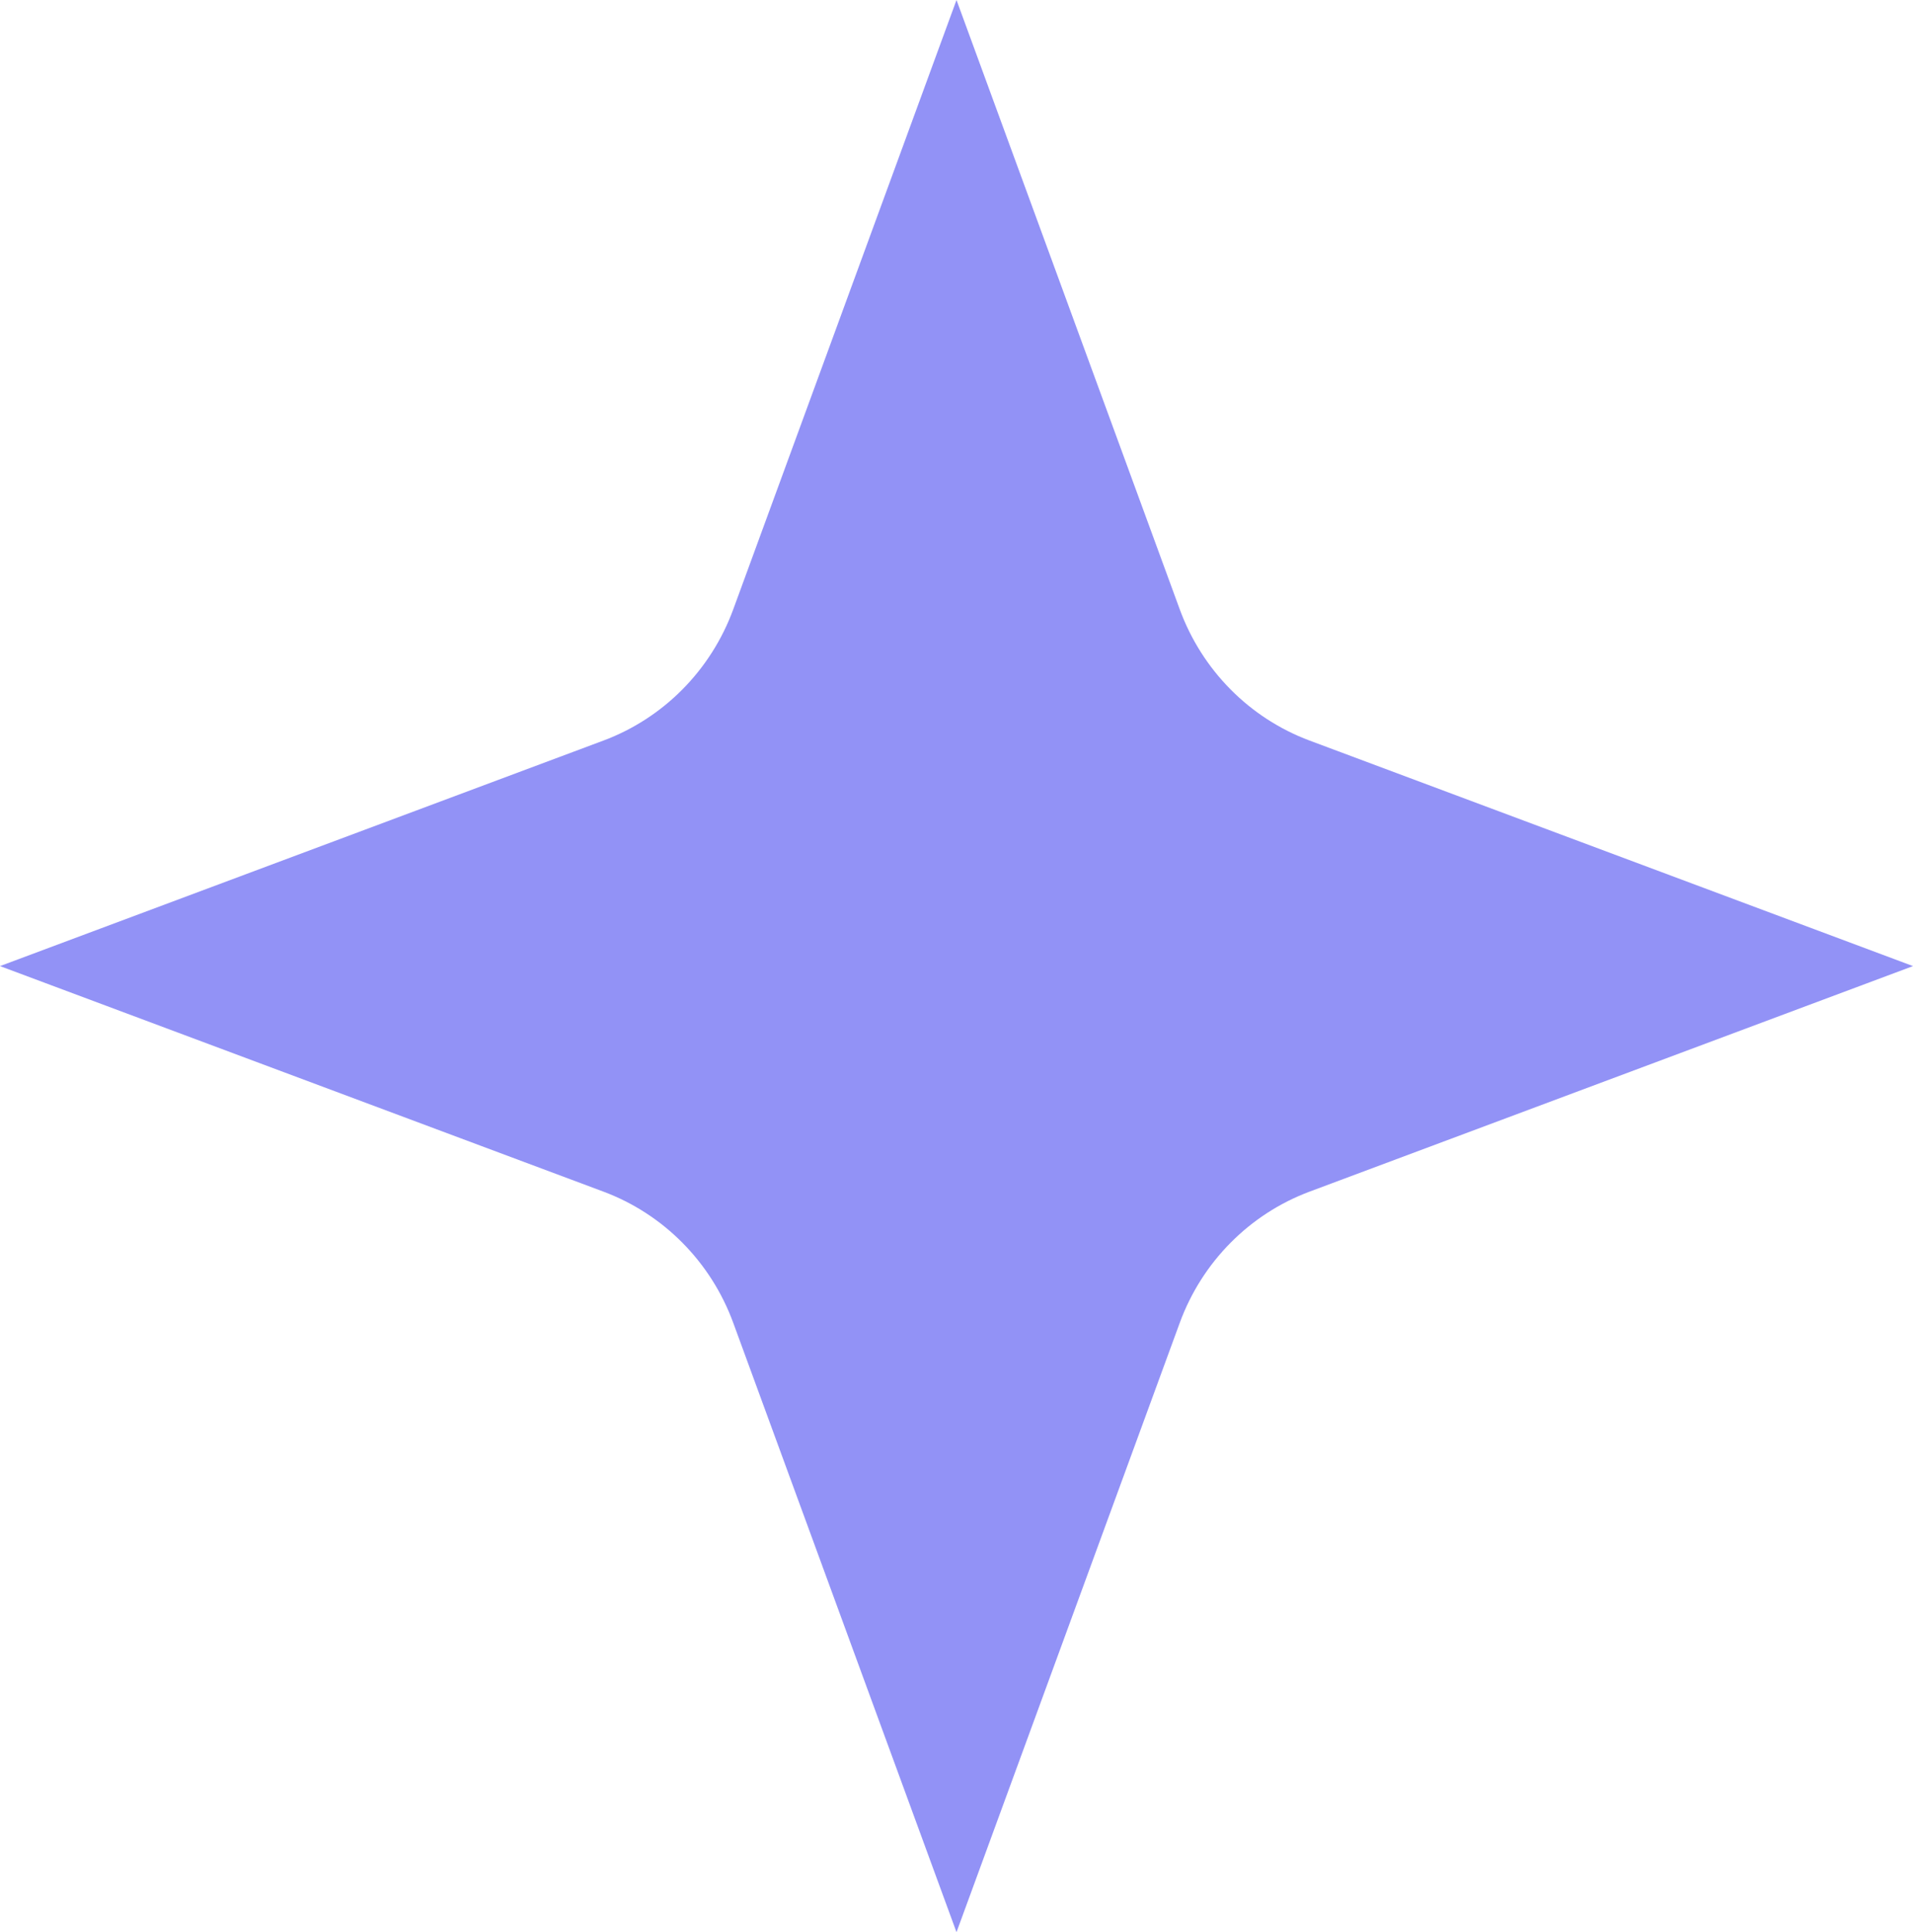 <?xml version="1.0" encoding="UTF-8"?> <svg xmlns="http://www.w3.org/2000/svg" width="99" height="100" viewBox="0 0 99 100" fill="none"> <path d="M67.771 61.673C64.66 62.836 62.207 65.316 61.054 68.462L49.5 100L37.946 68.462C36.793 65.316 34.34 62.836 31.229 61.673L0 50L31.229 38.327C34.34 37.164 36.793 34.684 37.946 31.538L49.5 -2.53713e-06L61.054 31.538C62.207 34.684 64.66 37.164 67.771 38.327L99 50L67.771 61.673Z" fill="#9292F6"></path> </svg> 